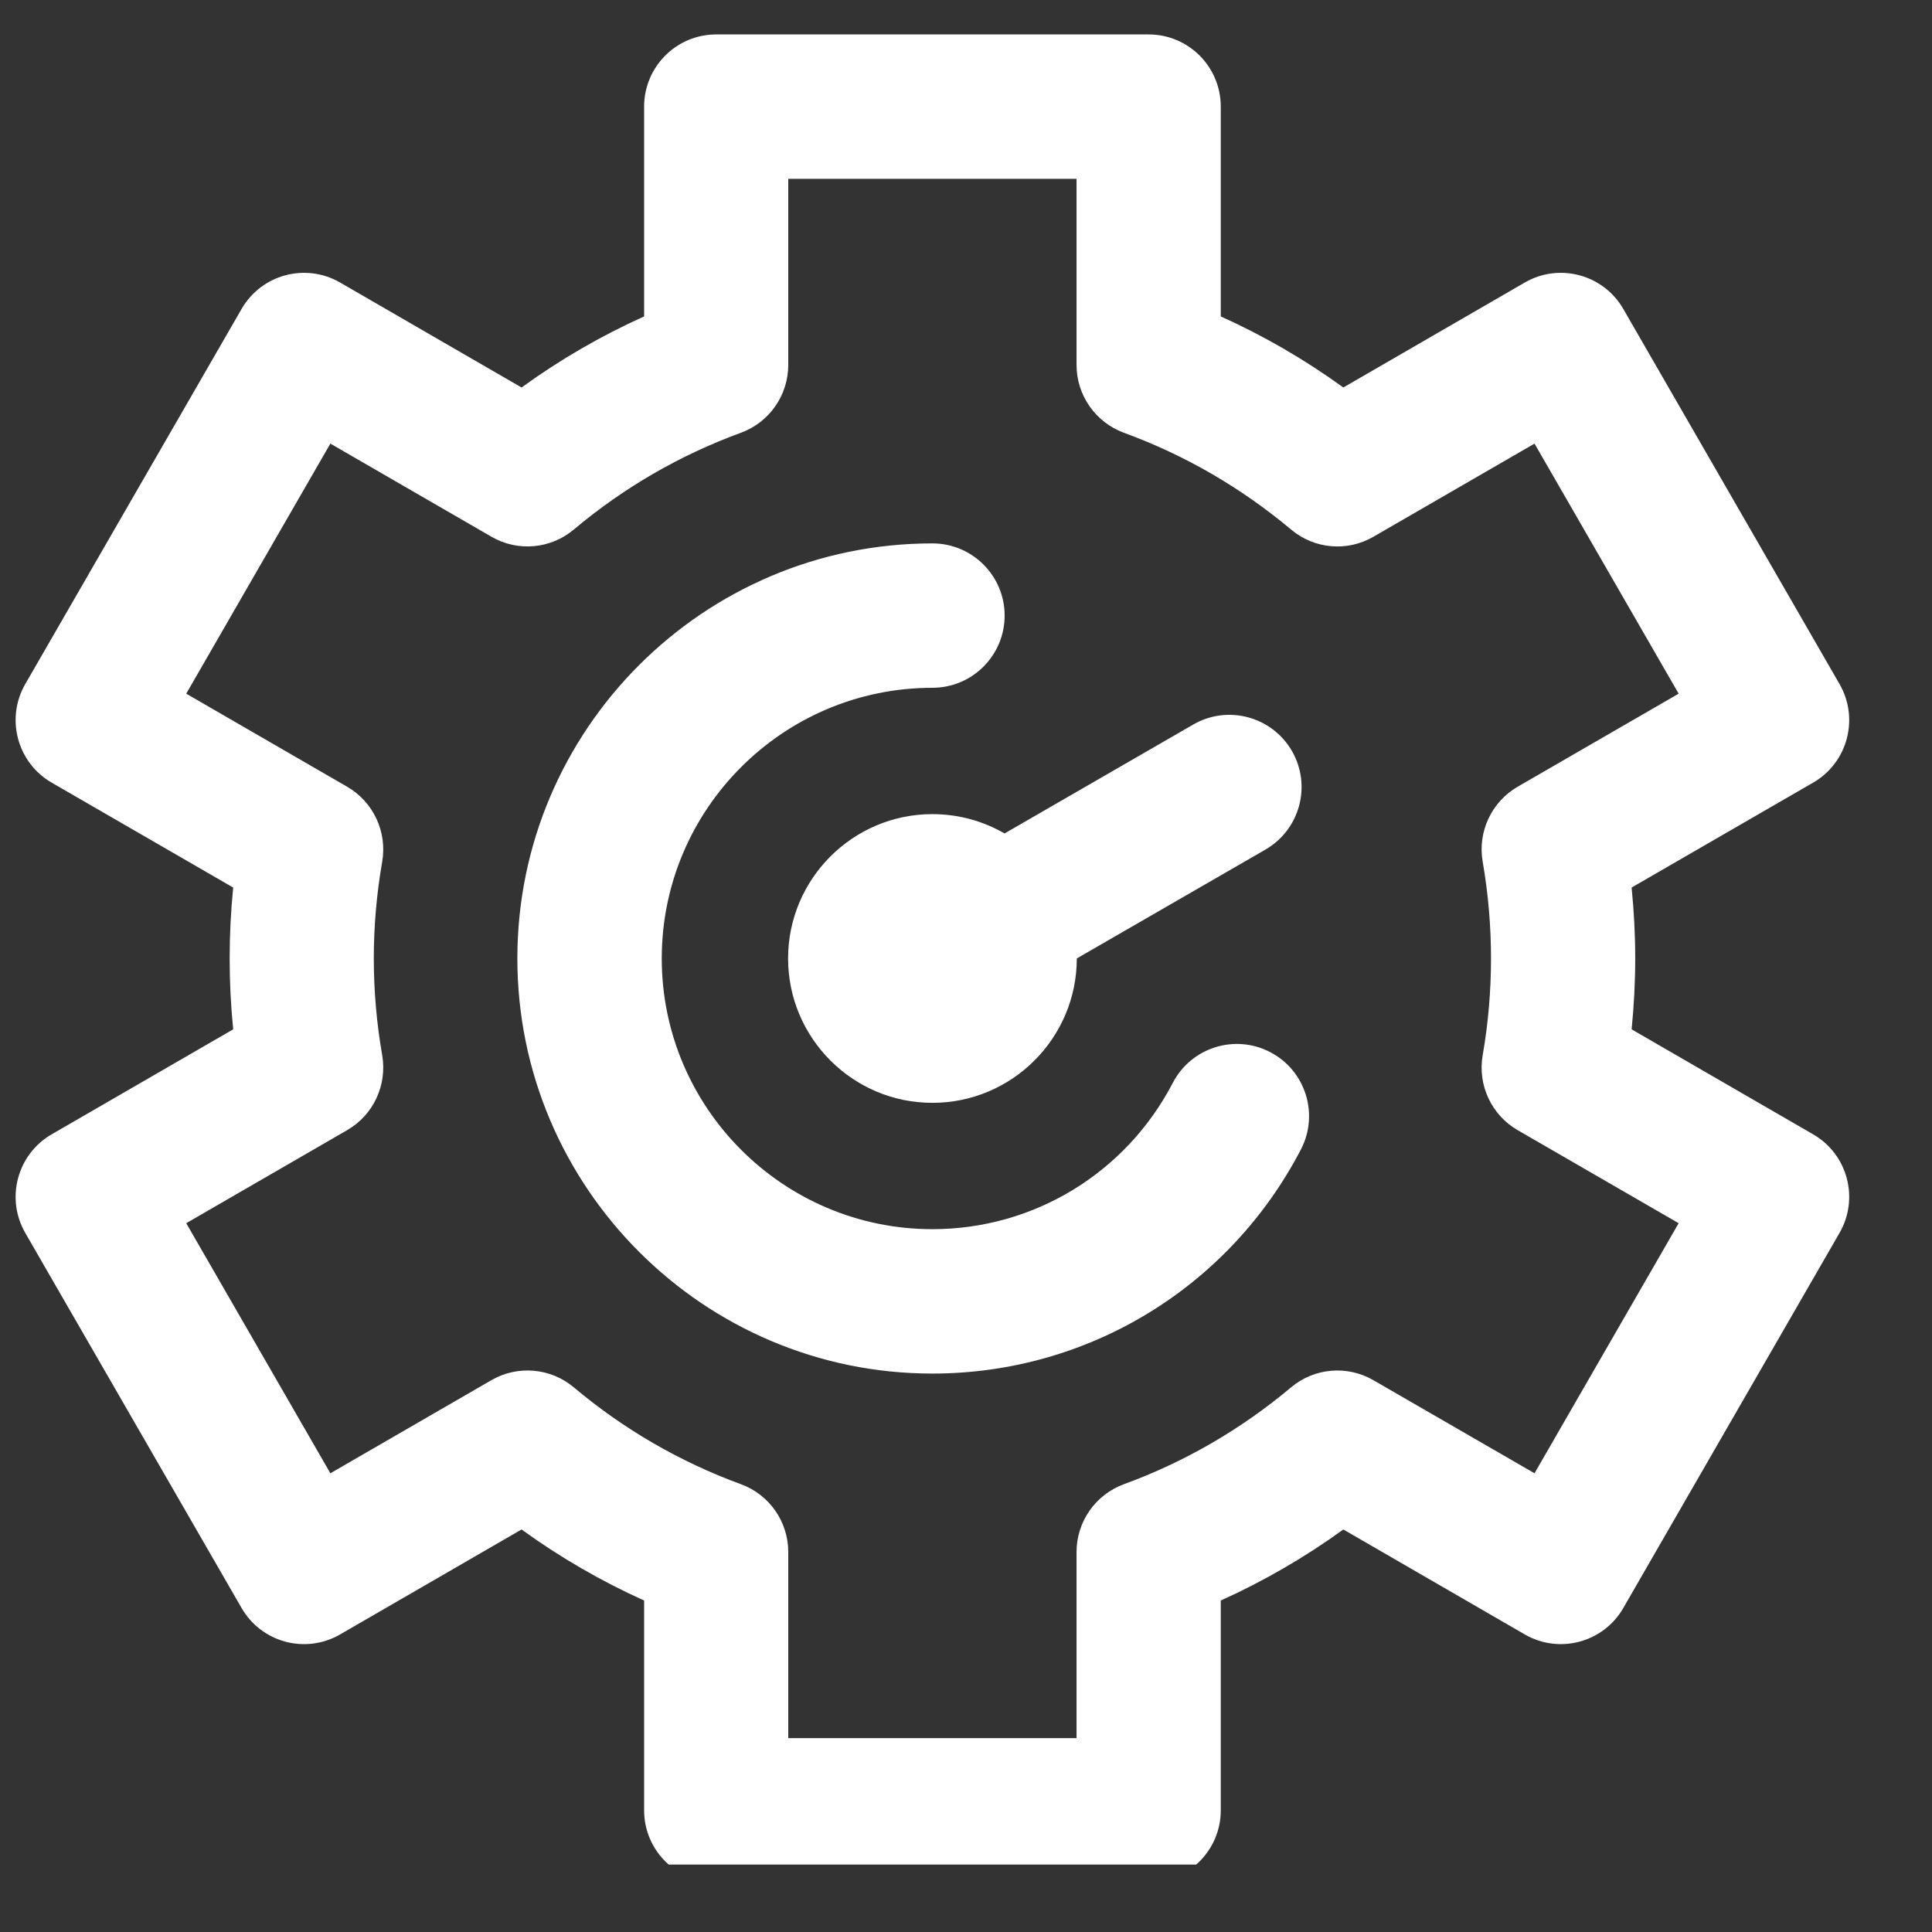 <svg width="23" height="23" viewBox="0 0 23 23" fill="none" xmlns="http://www.w3.org/2000/svg">
<rect x="0" y="0" width="23" height="23" fill="#333333" stroke="none"/>
<g clip-path="url(#clip0_17_163)">
<g clip-path="url(#clip1_17_163)">
<path d="M21.585 13.504L19.424 12.254C19.452 11.974 19.467 11.692 19.467 11.41C19.467 11.129 19.452 10.847 19.424 10.566L21.585 9.317C21.996 9.08 22.136 8.554 21.899 8.143L19.325 3.678C19.088 3.267 18.563 3.126 18.153 3.363L15.992 4.613C15.534 4.281 15.046 3.998 14.533 3.767V1.27C14.533 0.795 14.149 0.41 13.675 0.41H8.526C8.052 0.41 7.668 0.795 7.668 1.27V3.767C7.155 3.998 6.667 4.281 6.209 4.613L4.048 3.363C3.637 3.126 3.113 3.267 2.876 3.678L0.301 8.143C0.064 8.554 0.205 9.08 0.615 9.317L2.776 10.566C2.748 10.847 2.734 11.129 2.734 11.41C2.734 11.692 2.748 11.974 2.776 12.254L0.615 13.504C0.205 13.741 0.064 14.267 0.301 14.678L2.876 19.143C3.113 19.554 3.637 19.695 4.048 19.458L6.209 18.208C6.667 18.54 7.155 18.822 7.668 19.054V21.551C7.668 22.026 8.052 22.41 8.526 22.41H13.675C14.149 22.41 14.533 22.026 14.533 21.551V19.054C15.046 18.822 15.534 18.54 15.992 18.208L18.153 19.458C18.564 19.695 19.089 19.553 19.325 19.143L21.899 14.678C22.136 14.267 21.996 13.741 21.585 13.504ZM18.268 17.539L16.35 16.431C16.038 16.25 15.646 16.284 15.37 16.516C14.774 17.016 14.105 17.404 13.38 17.669C13.042 17.793 12.816 18.115 12.816 18.476V20.692H9.384V18.476C9.384 18.115 9.159 17.793 8.82 17.669C8.096 17.404 7.426 17.016 6.831 16.516C6.555 16.284 6.163 16.25 5.851 16.43L3.933 17.539L2.217 14.562L4.133 13.454C4.445 13.274 4.611 12.918 4.55 12.562C4.484 12.184 4.45 11.796 4.45 11.41C4.45 11.025 4.484 10.637 4.55 10.258C4.611 9.903 4.445 9.547 4.133 9.366L2.217 8.258L3.933 5.281L5.851 6.39C6.163 6.571 6.555 6.536 6.831 6.304C7.426 5.804 8.096 5.417 8.82 5.152C9.159 5.028 9.384 4.705 9.384 4.344V2.129H12.816V4.345C12.816 4.705 13.042 5.028 13.38 5.152C14.105 5.417 14.774 5.805 15.37 6.304C15.646 6.537 16.038 6.571 16.35 6.39L18.268 5.281L19.984 8.258L18.067 9.366C17.756 9.547 17.589 9.903 17.651 10.258C17.717 10.637 17.75 11.025 17.75 11.41C17.75 11.796 17.717 12.184 17.651 12.562C17.589 12.918 17.756 13.274 18.067 13.454L19.984 14.562L18.268 17.539ZM11.959 9.922L14.206 8.625C14.617 8.388 15.142 8.529 15.38 8.94C15.617 9.351 15.476 9.876 15.065 10.114L12.819 11.41C12.819 12.358 12.048 13.129 11.1 13.129C10.153 13.129 9.382 12.358 9.382 11.41C9.382 10.463 10.153 9.692 11.1 9.692C11.413 9.692 11.706 9.776 11.959 9.922ZM15.487 13.684C14.631 15.329 12.95 16.352 11.1 16.352C8.376 16.352 6.159 14.135 6.159 11.41C6.159 8.686 8.376 6.469 11.1 6.469C11.575 6.469 11.96 6.854 11.96 7.328C11.96 7.803 11.575 8.188 11.1 8.188C9.323 8.188 7.878 9.633 7.878 11.41C7.878 13.187 9.323 14.633 11.1 14.633C12.307 14.633 13.403 13.965 13.962 12.891C14.181 12.47 14.7 12.306 15.121 12.525C15.542 12.744 15.706 13.263 15.487 13.684Z" fill="white"/>
</g>
</g>
<defs>
<clipPath id="clip0_17_163">
<rect width="22.197" height="22.197" fill="white"/>
</clipPath>
<clipPath id="clip1_17_163">
<rect width="22" height="22" fill="white" transform="translate(0.1 0.41)"/>
</clipPath>
</defs>
</svg>
